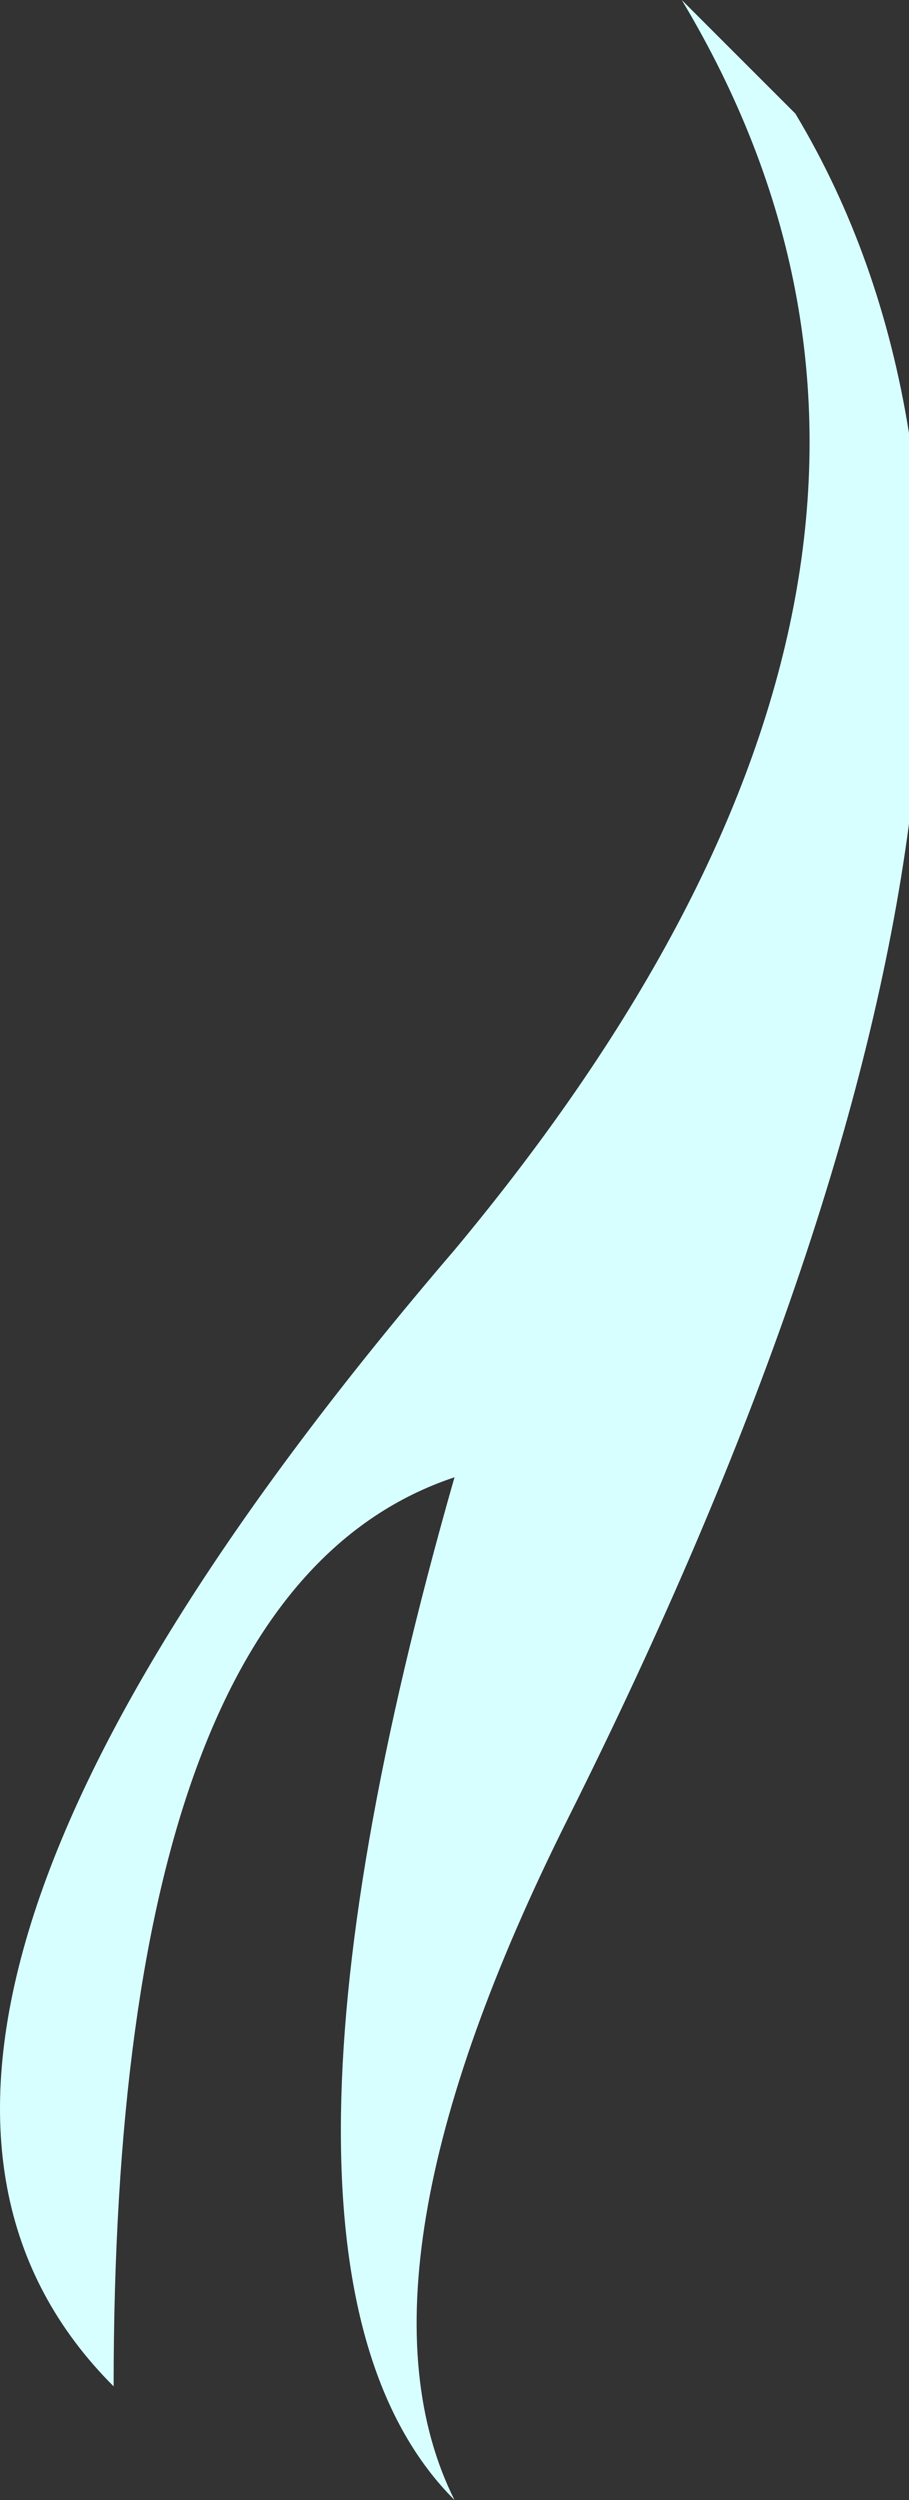 <?xml version="1.0" encoding="UTF-8" standalone="no"?>
<svg xmlns:xlink="http://www.w3.org/1999/xlink" height="1.1px" width="0.4px" xmlns="http://www.w3.org/2000/svg">
  <rect width="100%" height="100%" fill="#333333" stroke="none"/>
  <g transform="matrix(1.0, 0.0, 0.0, 1.0, 0.0, 0.0)">
    <path d="M0.35 0.05 Q0.5 0.3 0.25 0.8 0.15 1.0 0.2 1.1 0.1 1.0 0.2 0.65 0.05 0.7 0.05 1.05 -0.1 0.9 0.2 0.55 0.45 0.25 0.3 0.0 L0.35 0.05" fill="#d7ffff" fill-rule="evenodd" stroke="none"/>
  </g>
</svg>

